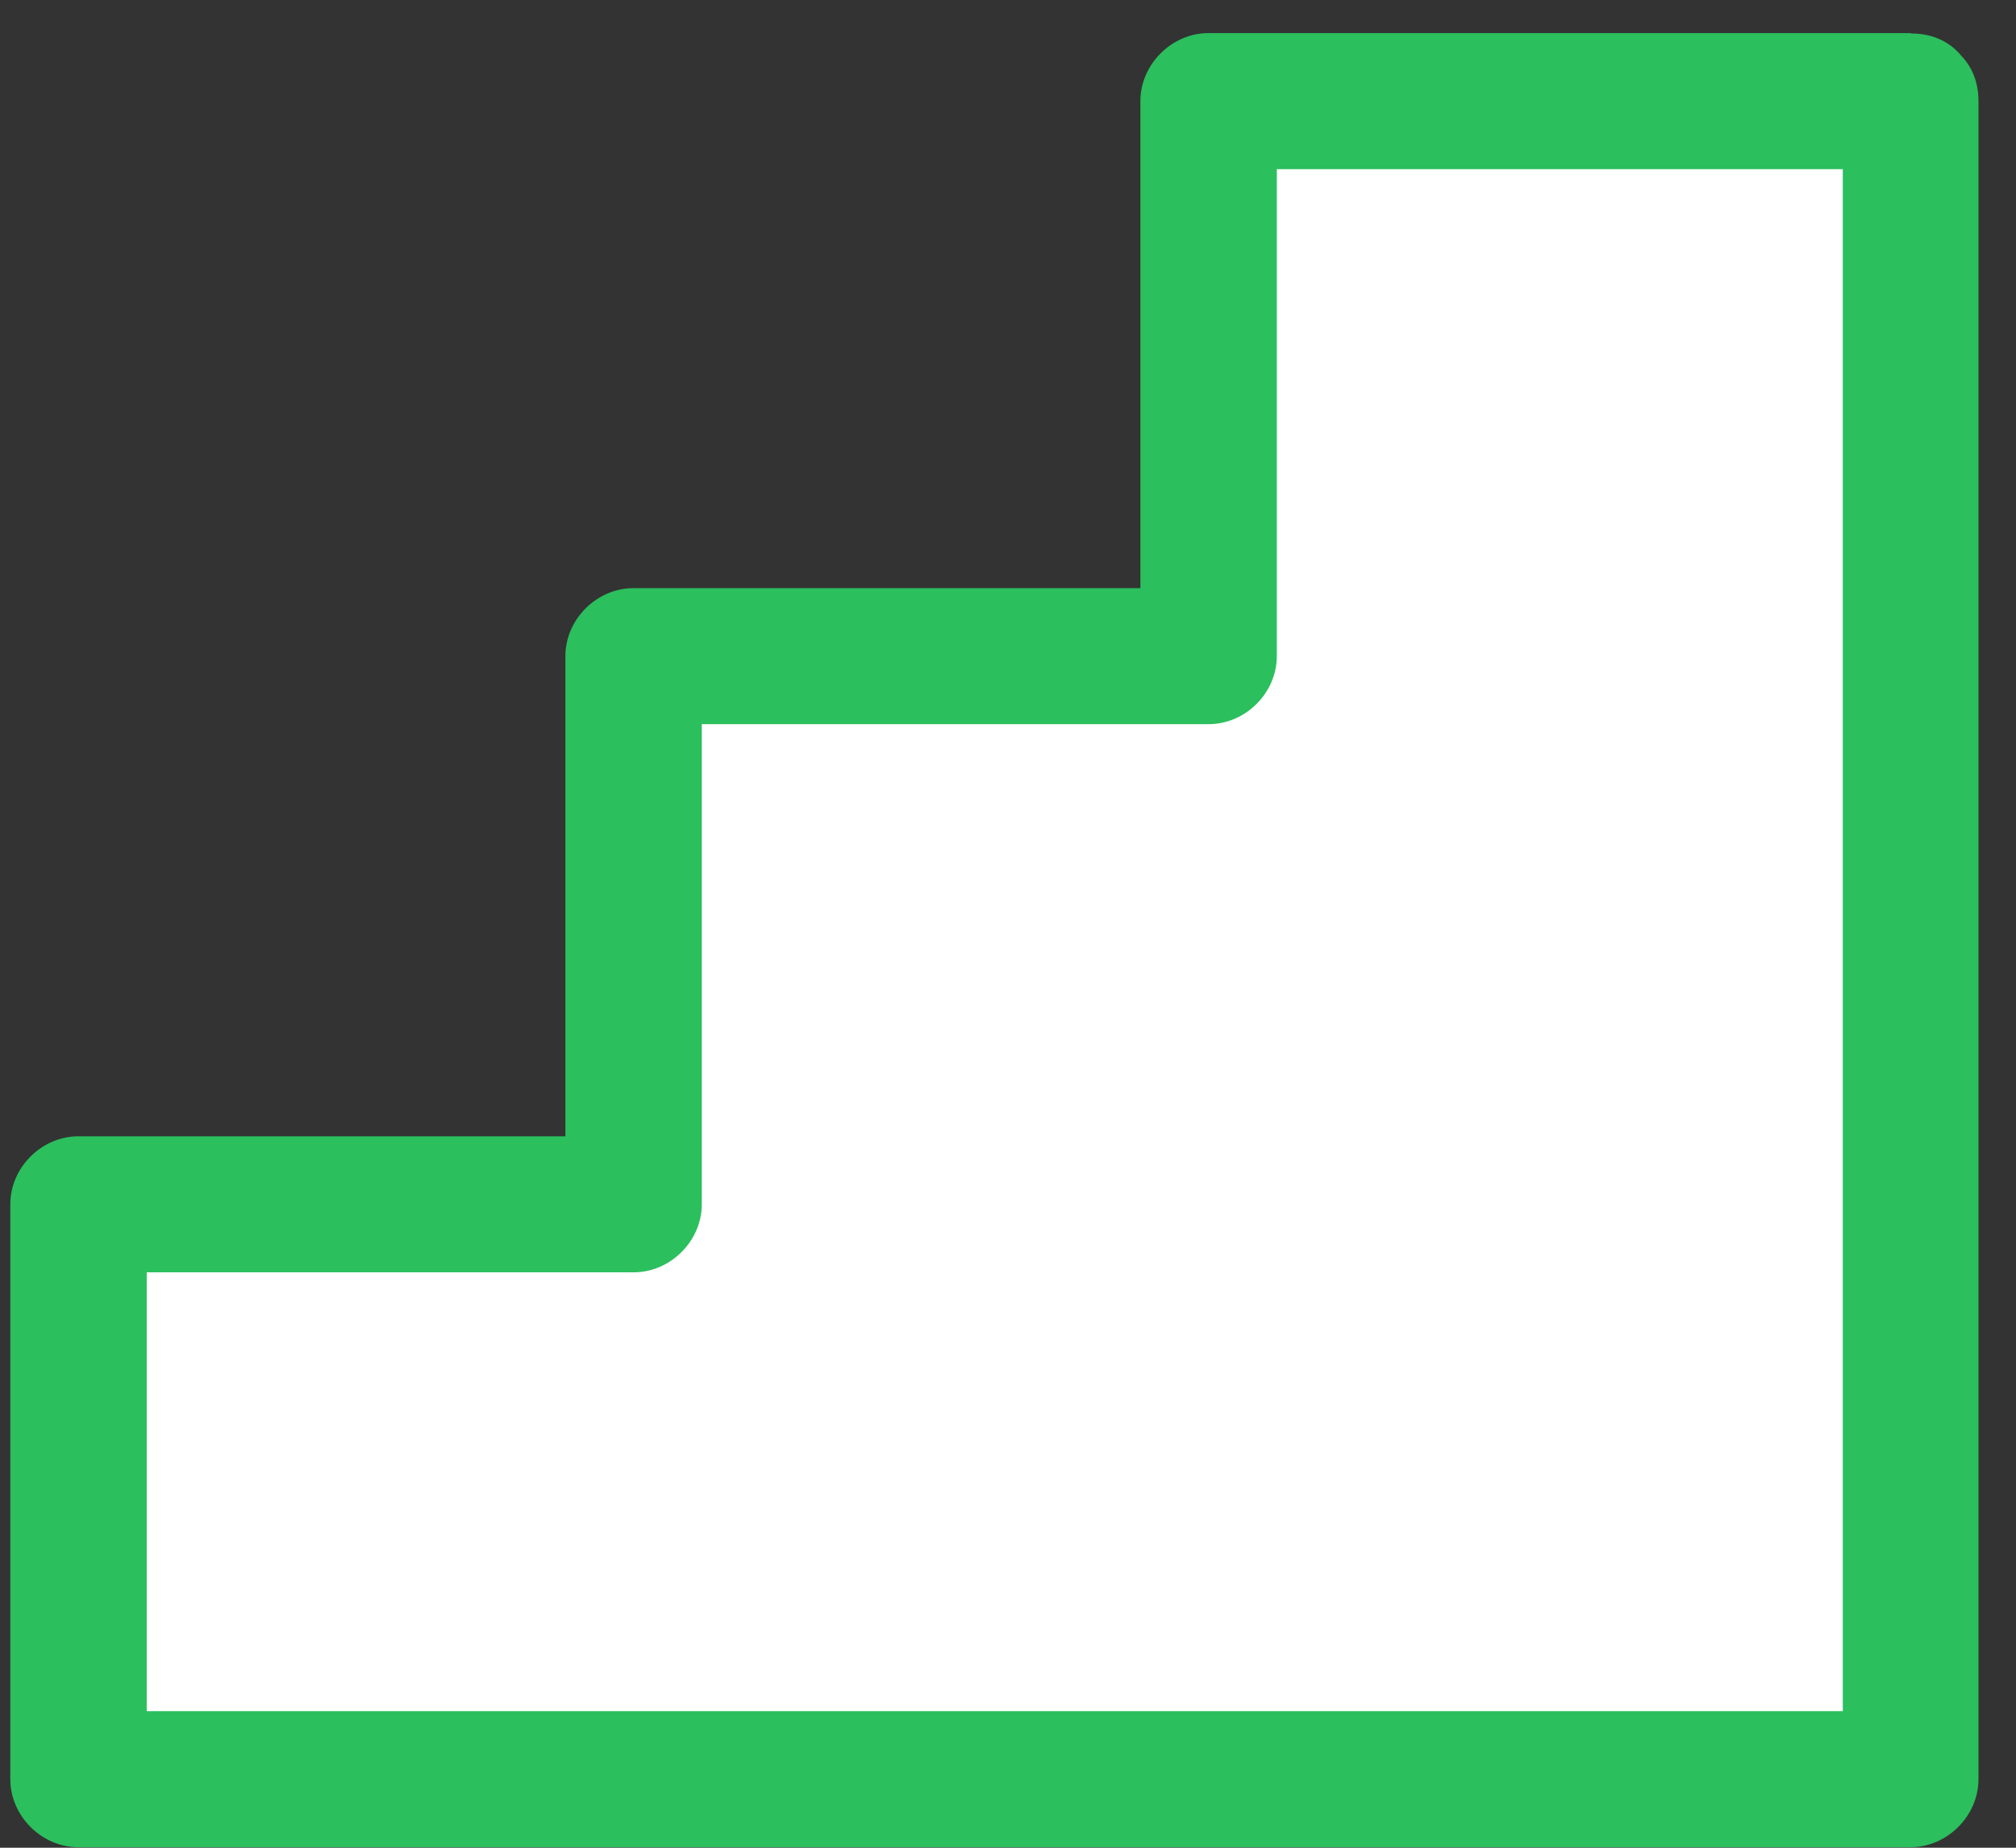 <svg width="36" height="33" viewBox="0 0 36 33" fill="none" xmlns="http://www.w3.org/2000/svg">
<rect x="0" y="0" width="36" height="33" fill="#333333" stroke="none"/>
<path d="M34.122 1.806H21.586V11.712H11.318V21.508H1.405V31.77H34.122V1.806Z" fill="white"/>
<path d="M34.122 0.591H21.579C20.927 0.591 20.364 1.147 20.364 1.806V11.719L21.579 10.504H11.311C10.659 10.504 10.096 11.059 10.096 11.719V21.508L11.311 20.294H1.399C0.746 20.294 0.184 20.849 0.184 21.508V31.776C0.184 32.429 0.739 32.991 1.399 32.991H34.115C34.768 32.991 35.33 32.435 35.33 31.776V1.806C35.33 0.249 32.907 0.242 32.907 1.806V31.776L34.122 30.561H1.405L2.62 31.776V21.508L1.405 22.723H11.318C11.97 22.723 12.532 22.167 12.532 21.508V11.719L11.318 12.933H21.586C22.238 12.933 22.8 12.378 22.8 11.719V1.806L21.586 3.021H34.128C35.685 3.021 35.692 0.598 34.128 0.598L34.122 0.591Z" fill="#2BBF5D"/>
</svg>
